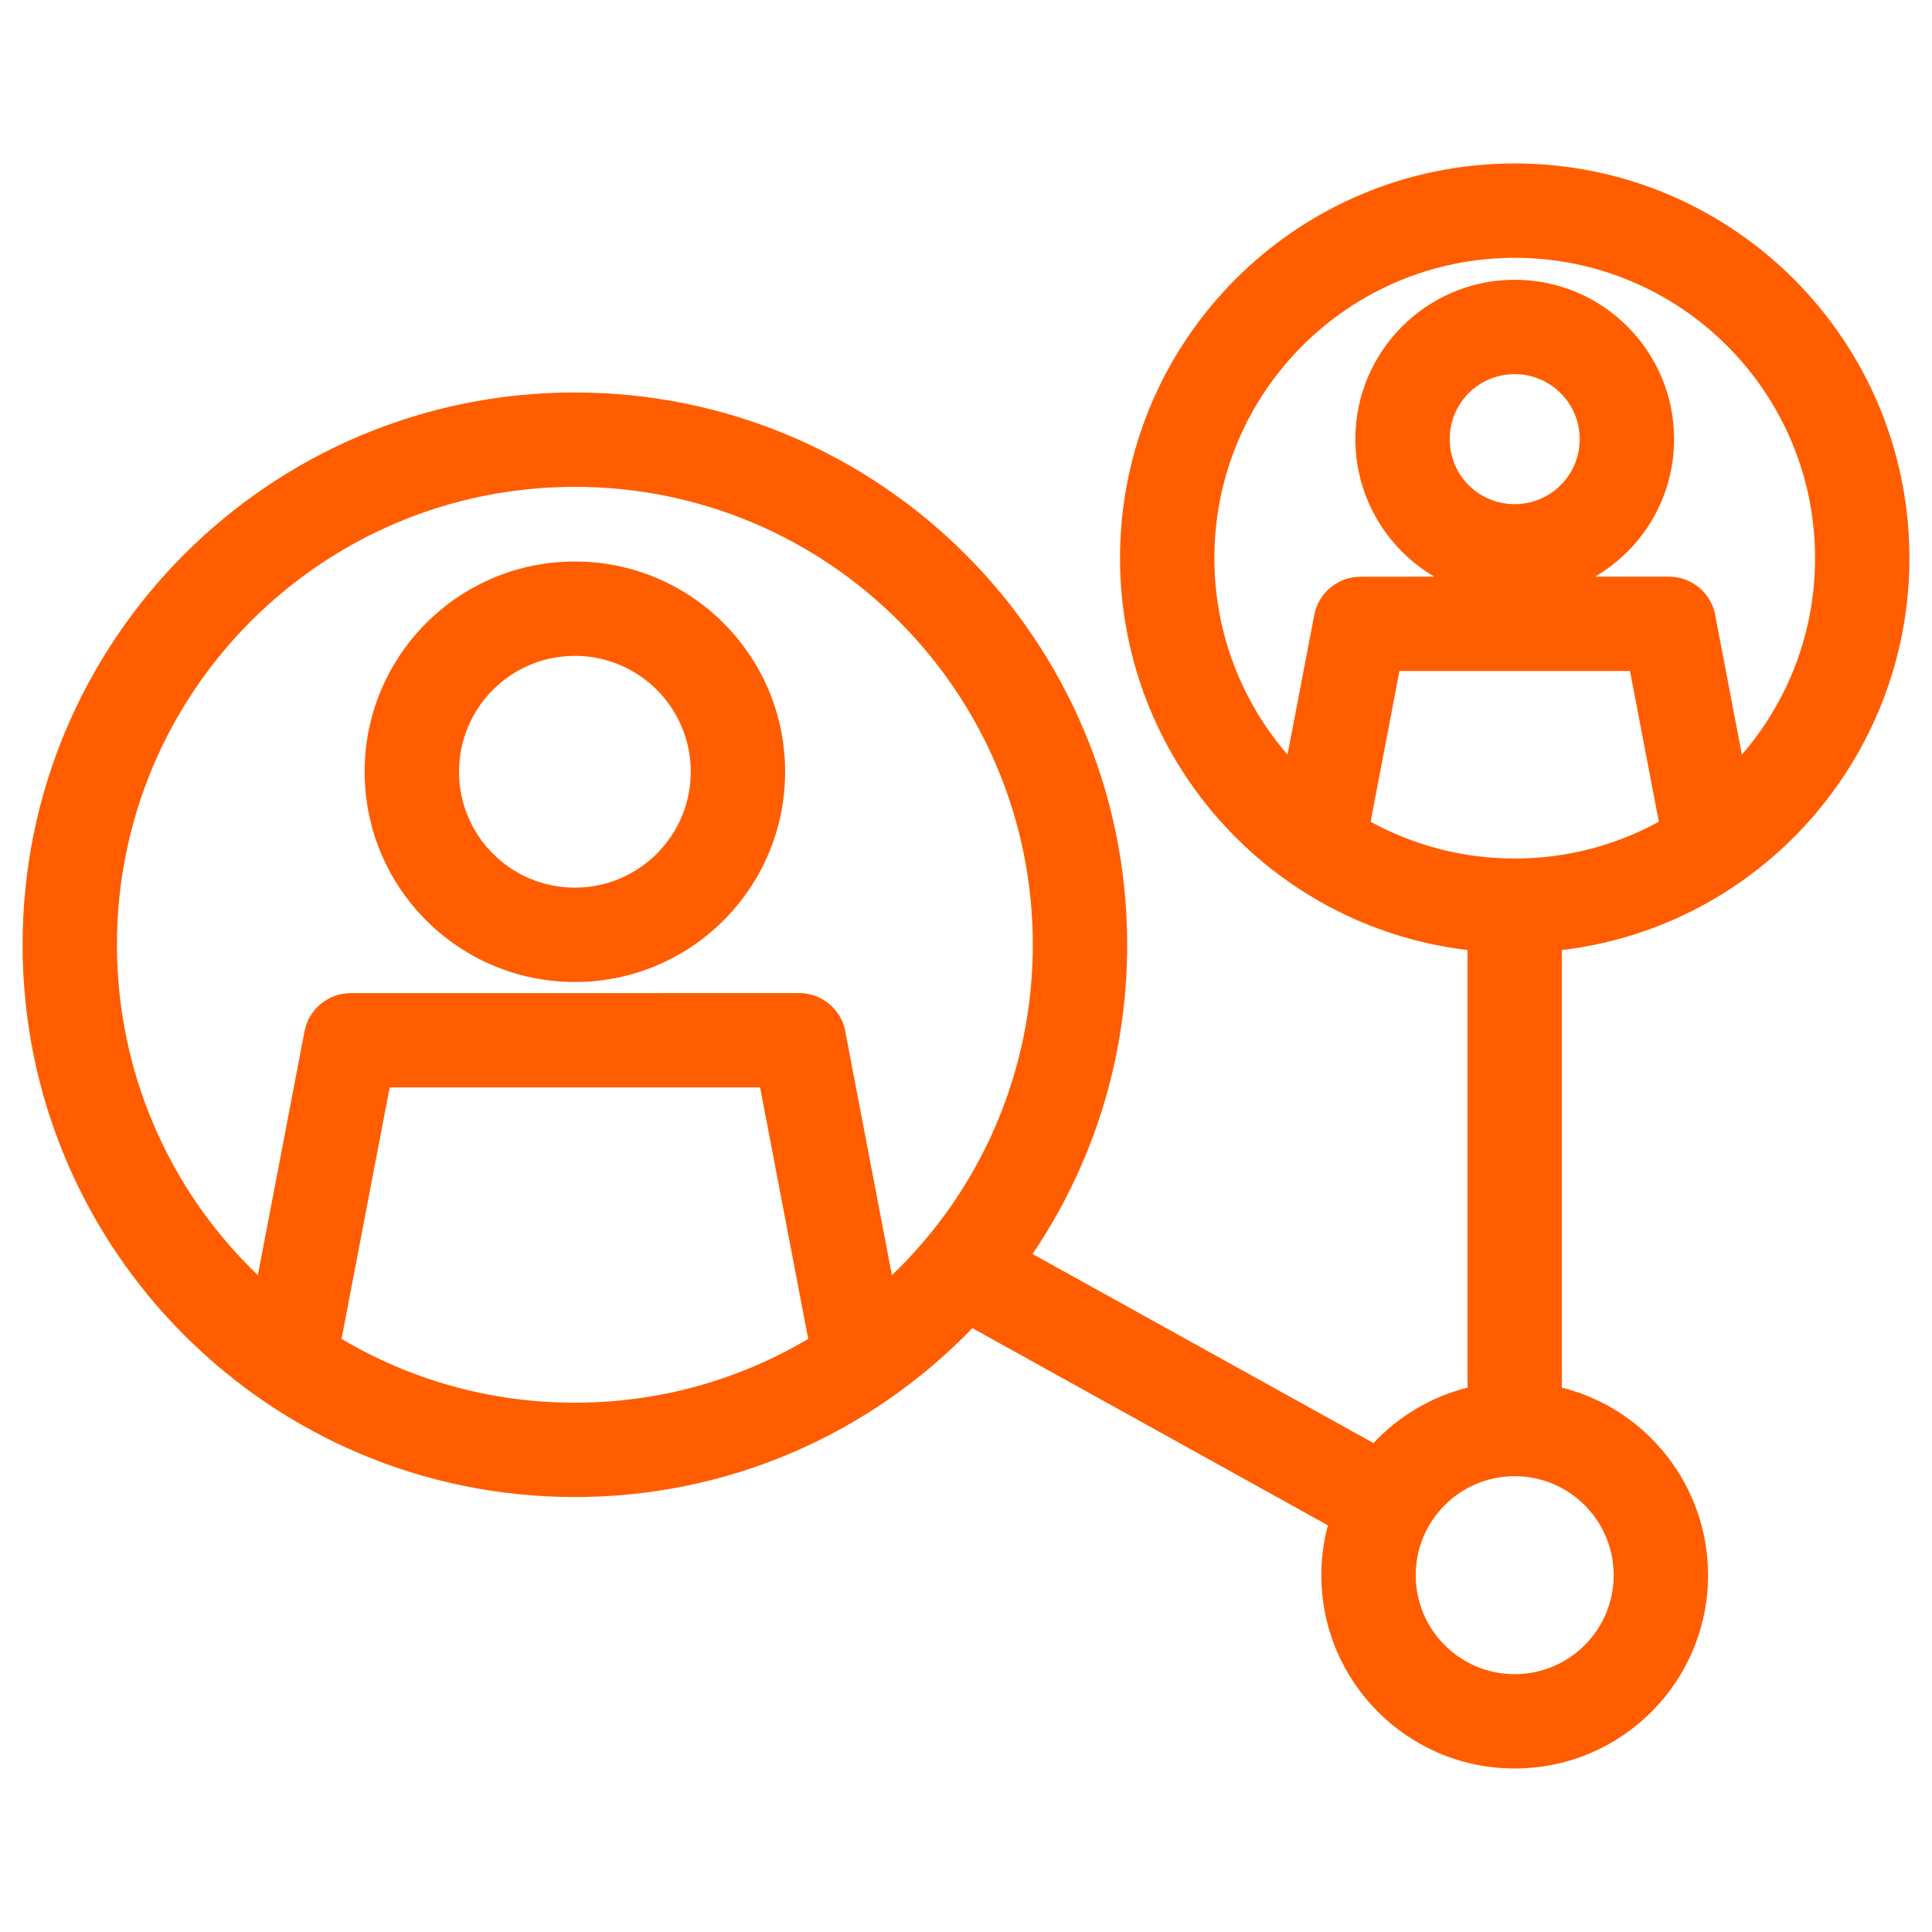 <?xml version="1.0" encoding="UTF-8" standalone="no"?>
<svg
   xmlns:dc="http://purl.org/dc/elements/1.1/"
   xmlns:cc="http://creativecommons.org/ns#"
   xmlns:rdf="http://www.w3.org/1999/02/22-rdf-syntax-ns#"
   xmlns:svg="http://www.w3.org/2000/svg"
   xmlns="http://www.w3.org/2000/svg"
   xmlns:sodipodi="http://sodipodi.sourceforge.net/DTD/sodipodi-0.dtd"
   xmlns:inkscape="http://www.inkscape.org/namespaces/inkscape"
   width="100px"
   height="100px"
   version="1.1"
   viewBox="0 0 1200 1200"
   id="svg4"
   sodipodi:docname="noun-business-3690849-FF5E00.svg"
   inkscape:version="1.0.2-2 (e86c870879, 2021-01-15)">
  <defs
     id="defs8" />
  <sodipodi:namedview
     pagecolor="#ffffff"
     bordercolor="#666666"
     borderopacity="1"
     objecttolerance="10"
     gridtolerance="10"
     guidetolerance="10"
     inkscape:pageopacity="0"
     inkscape:pageshadow="2"
     inkscape:window-width="1920"
     inkscape:window-height="1009"
     id="namedview6"
     showgrid="false"
     inkscape:zoom="0.52625"
     inkscape:cx="800"
     inkscape:cy="800"
     inkscape:window-x="-8"
     inkscape:window-y="-8"
     inkscape:window-maximized="1"
     inkscape:current-layer="svg4" />
  <path
     style="color:#000000;font-style:normal;font-variant:normal;font-weight:normal;font-stretch:normal;font-size:medium;line-height:normal;font-family:sans-serif;font-variant-ligatures:normal;font-variant-position:normal;font-variant-caps:normal;font-variant-numeric:normal;font-variant-alternates:normal;font-variant-east-asian:normal;font-feature-settings:normal;font-variation-settings:normal;text-indent:0;text-align:start;text-decoration:none;text-decoration-line:none;text-decoration-style:solid;text-decoration-color:#000000;letter-spacing:normal;word-spacing:normal;text-transform:none;writing-mode:lr-tb;direction:ltr;text-orientation:mixed;dominant-baseline:auto;baseline-shift:baseline;text-anchor:start;white-space:normal;shape-padding:0;shape-margin:0;inline-size:0;clip-rule:nonzero;display:inline;overflow:visible;visibility:visible;isolation:auto;mix-blend-mode:normal;color-interpolation:sRGB;color-interpolation-filters:linearRGB;solid-color:#000000;solid-opacity:1;vector-effect:none;fill:#ff5d00;fill-opacity:1;fill-rule:nonzero;stroke-width:1;stroke-linecap:butt;stroke-linejoin:miter;stroke-miterlimit:4;stroke-dasharray:none;stroke-dashoffset:0;stroke-opacity:1;color-rendering:auto;image-rendering:auto;shape-rendering:auto;text-rendering:auto;enable-background:accumulate;stop-color:#000000;stop-opacity:1;stroke:none;opacity:1"
     d="m 357.07,243.78 c 189.45,0 343.04,153.58 343.04,343.04 0,71.148 -21.672,137.25 -58.777,192.06 l 211.79,117.45 c 15.719,-16.84 36.043,-28.844 58.395,-34.457 v -271.77 c -122.98,-14.656 -215.85,-119.36 -215.85,-243.41 0,-135.4 109.76,-245.16 245.14,-245.16 135.4,0 245.16,109.76 245.16,245.16 0,124.06 -92.863,228.76 -215.85,243.41 v 271.77 c 53.25,13.352 90.781,61.398 90.781,116.49 0,66.316 -53.758,120.09 -120.09,120.09 -66.316,0 -120.09,-53.773 -120.09,-120.09 0,-10.715 1.402,-21.09 4.039,-30.969 l -220.79,-122.45 c -65,67.254 -153.31,104.9 -246.9,104.9 -189.45,0 -343.04,-153.6 -343.04,-343.04 0,-189.45 153.58,-343.04 343.04,-343.04 z m 583.74,673.11 c -33.945,0 -61.484,27.523 -61.484,61.484 0,33.961 27.523,61.484 61.484,61.484 33.961,0 61.484,-27.523 61.484,-61.484 0,-33.961 -27.523,-61.484 -61.484,-61.484 z m 0,-743.11 c 54.668,0 98.988,44.32 98.988,98.973 0,35.633 -18.82,67.648 -49.055,85.422 h 45.852 c 14.926,0 27.242,11.156 29.07,25.582 l 16.258,84.953 c 28.305,-32.699 45.441,-75.359 45.441,-122.02 0,-103.03 -83.508,-186.55 -186.55,-186.55 -103.03,0 -186.54,83.523 -186.54,186.55 0,46.66 17.137,89.32 45.441,122.02 l 16.598,-86.727 c 2.68,-14.016 14.969,-23.77 28.73,-23.754 l 45.852,-0.059 c -30.117,-17.688 -49.055,-50.031 -49.055,-85.422 0,-54.582 44.434,-98.973 98.973,-98.973 z m 0,58.605 c -22.379,0 -40.367,18 -40.367,40.367 0,22.438 17.945,40.379 40.367,40.379 22.352,0 40.379,-17.984 40.379,-40.379 0,-22.293 -18.07,-40.367 -40.379,-40.367 z m 89.52,278.01 -17.914,-93.613 h -143.19 l -17.914,93.613 c 26.574,14.555 57.074,22.848 89.504,22.848 32.441,0 62.945,-8.293 89.52,-22.848 z M 357.07,348.765 c 72.113,0 130.58,58.465 130.58,130.59 0,72.113 -58.465,130.58 -130.58,130.58 -72.113,0 -130.58,-58.465 -130.58,-130.58 0,-72.129 58.465,-130.59 130.58,-130.59 z m 0,58.605 c -39.742,0 -71.973,32.23 -71.973,71.988 0,39.742 32.215,71.973 71.973,71.973 39.758,0 71.973,-32.23 71.973,-71.973 0,-39.758 -32.215,-71.988 -71.973,-71.988 z M 160.16,792.05 189.129,640.61 c 2.68,-14.016 14.969,-23.77 28.73,-23.754 l 278.42,-0.059 c 14.926,0 27.242,11.156 29.07,25.582 l 28.629,149.67 c 56.082,-53.758 87.52,-127.53 87.52,-205.23 0,-157.08 -127.35,-284.43 -284.43,-284.43 -157.08,0 -284.43,127.35 -284.43,284.43 0,77.699 31.438,151.47 87.52,205.23 z m 341.83,39.559 -29.891,-156.2 h -230.06 l -29.891,156.2 c 42.449,25.188 92,39.645 144.92,39.645 52.922,0 102.47,-14.473 144.92,-39.645 z"
     id="path2" />
</svg>
